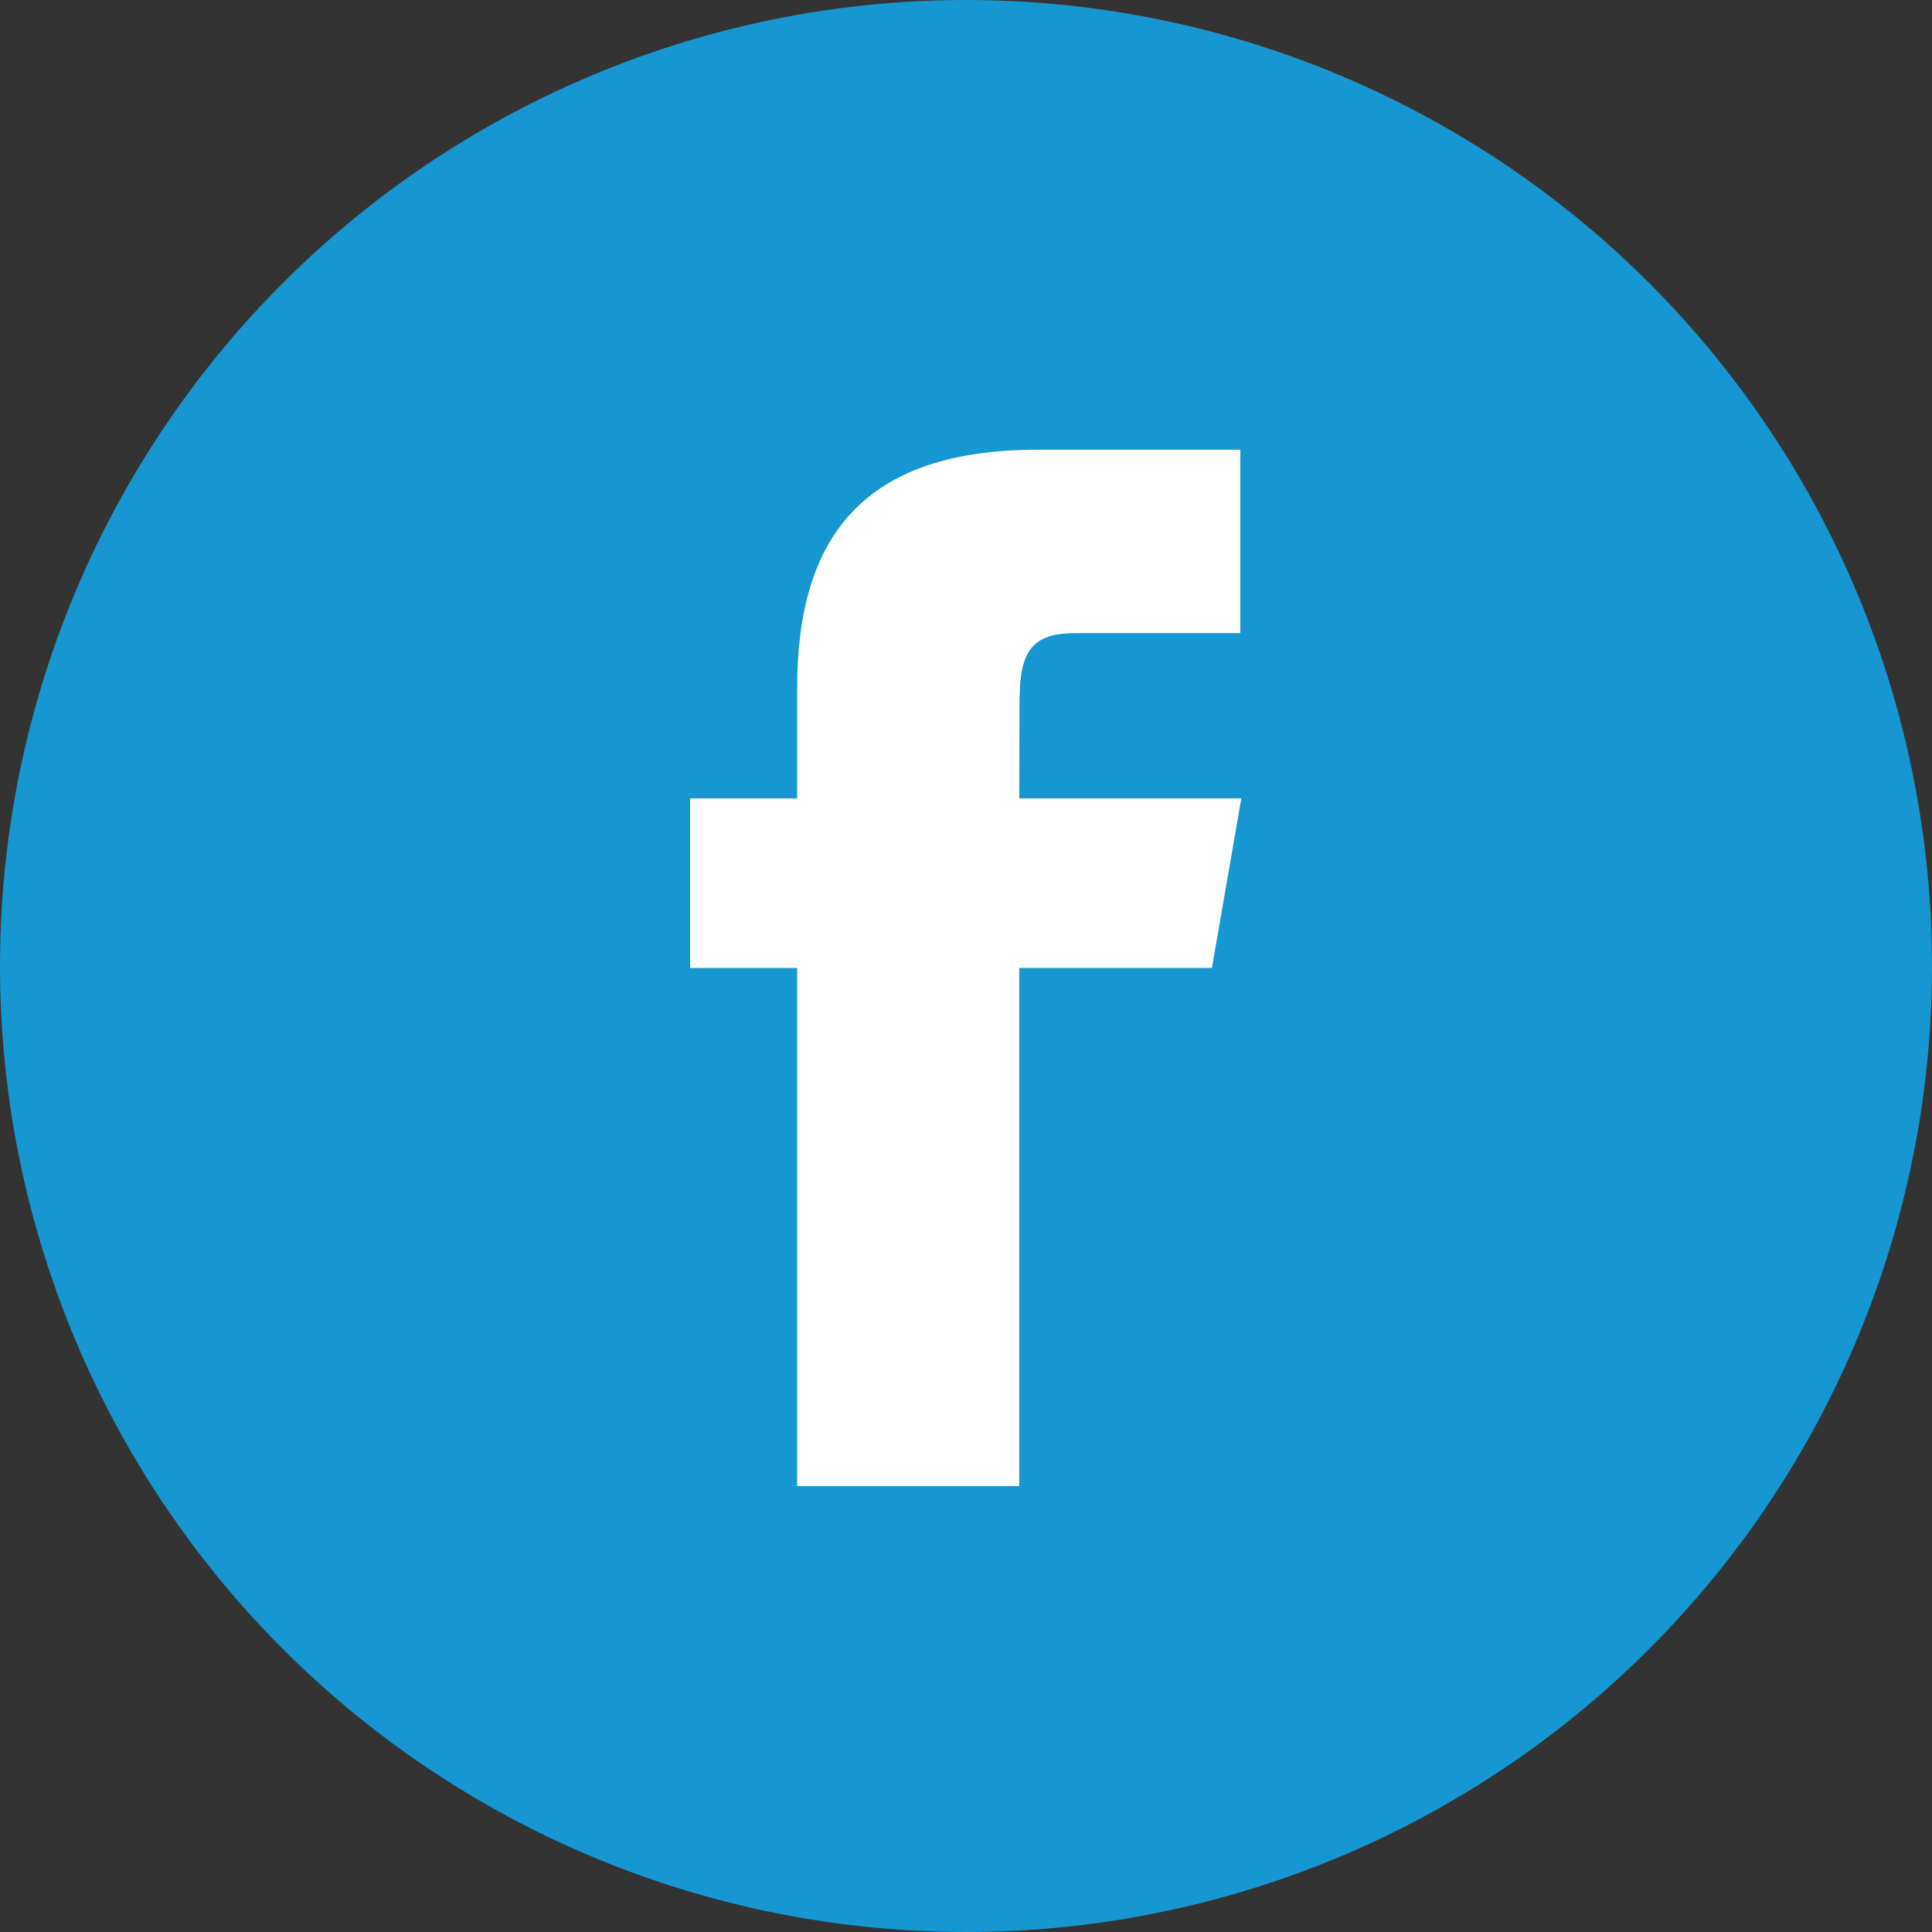 <?xml version="1.0" encoding="utf-8"?>
<!-- Generator: Adobe Illustrator 13.0.0, SVG Export Plug-In . SVG Version: 6.00 Build 14948)  -->
<!DOCTYPE svg PUBLIC "-//W3C//DTD SVG 1.1//EN" "http://www.w3.org/Graphics/SVG/1.1/DTD/svg11.dtd">
<svg version="1.1" id="Icon" xmlns="http://www.w3.org/2000/svg" xmlns:xlink="http://www.w3.org/1999/xlink" x="0px" y="0px"
	 width="512px" height="512px" viewBox="0 0 512 512" enable-background="new 0 0 512 512" xml:space="preserve">
<rect x="0" y="0" width="512" height="512" fill="#333333" stroke="none"/>
<circle fill="#1797D1" cx="256" cy="256" r="256"/>
<path fill="#FFFFFF" d="M321.168,256.514h-51.064v137.328h-58.854V256.514h-28.362v-44.927h28.362V182.41
	c0-39.648,17.103-63.225,63.72-63.225h53.72v48.605h-43.874c-13.022-0.021-14.64,6.79-14.64,19.47l-0.069,24.323h58.854
	L321.168,256.514z"/>
</svg>
